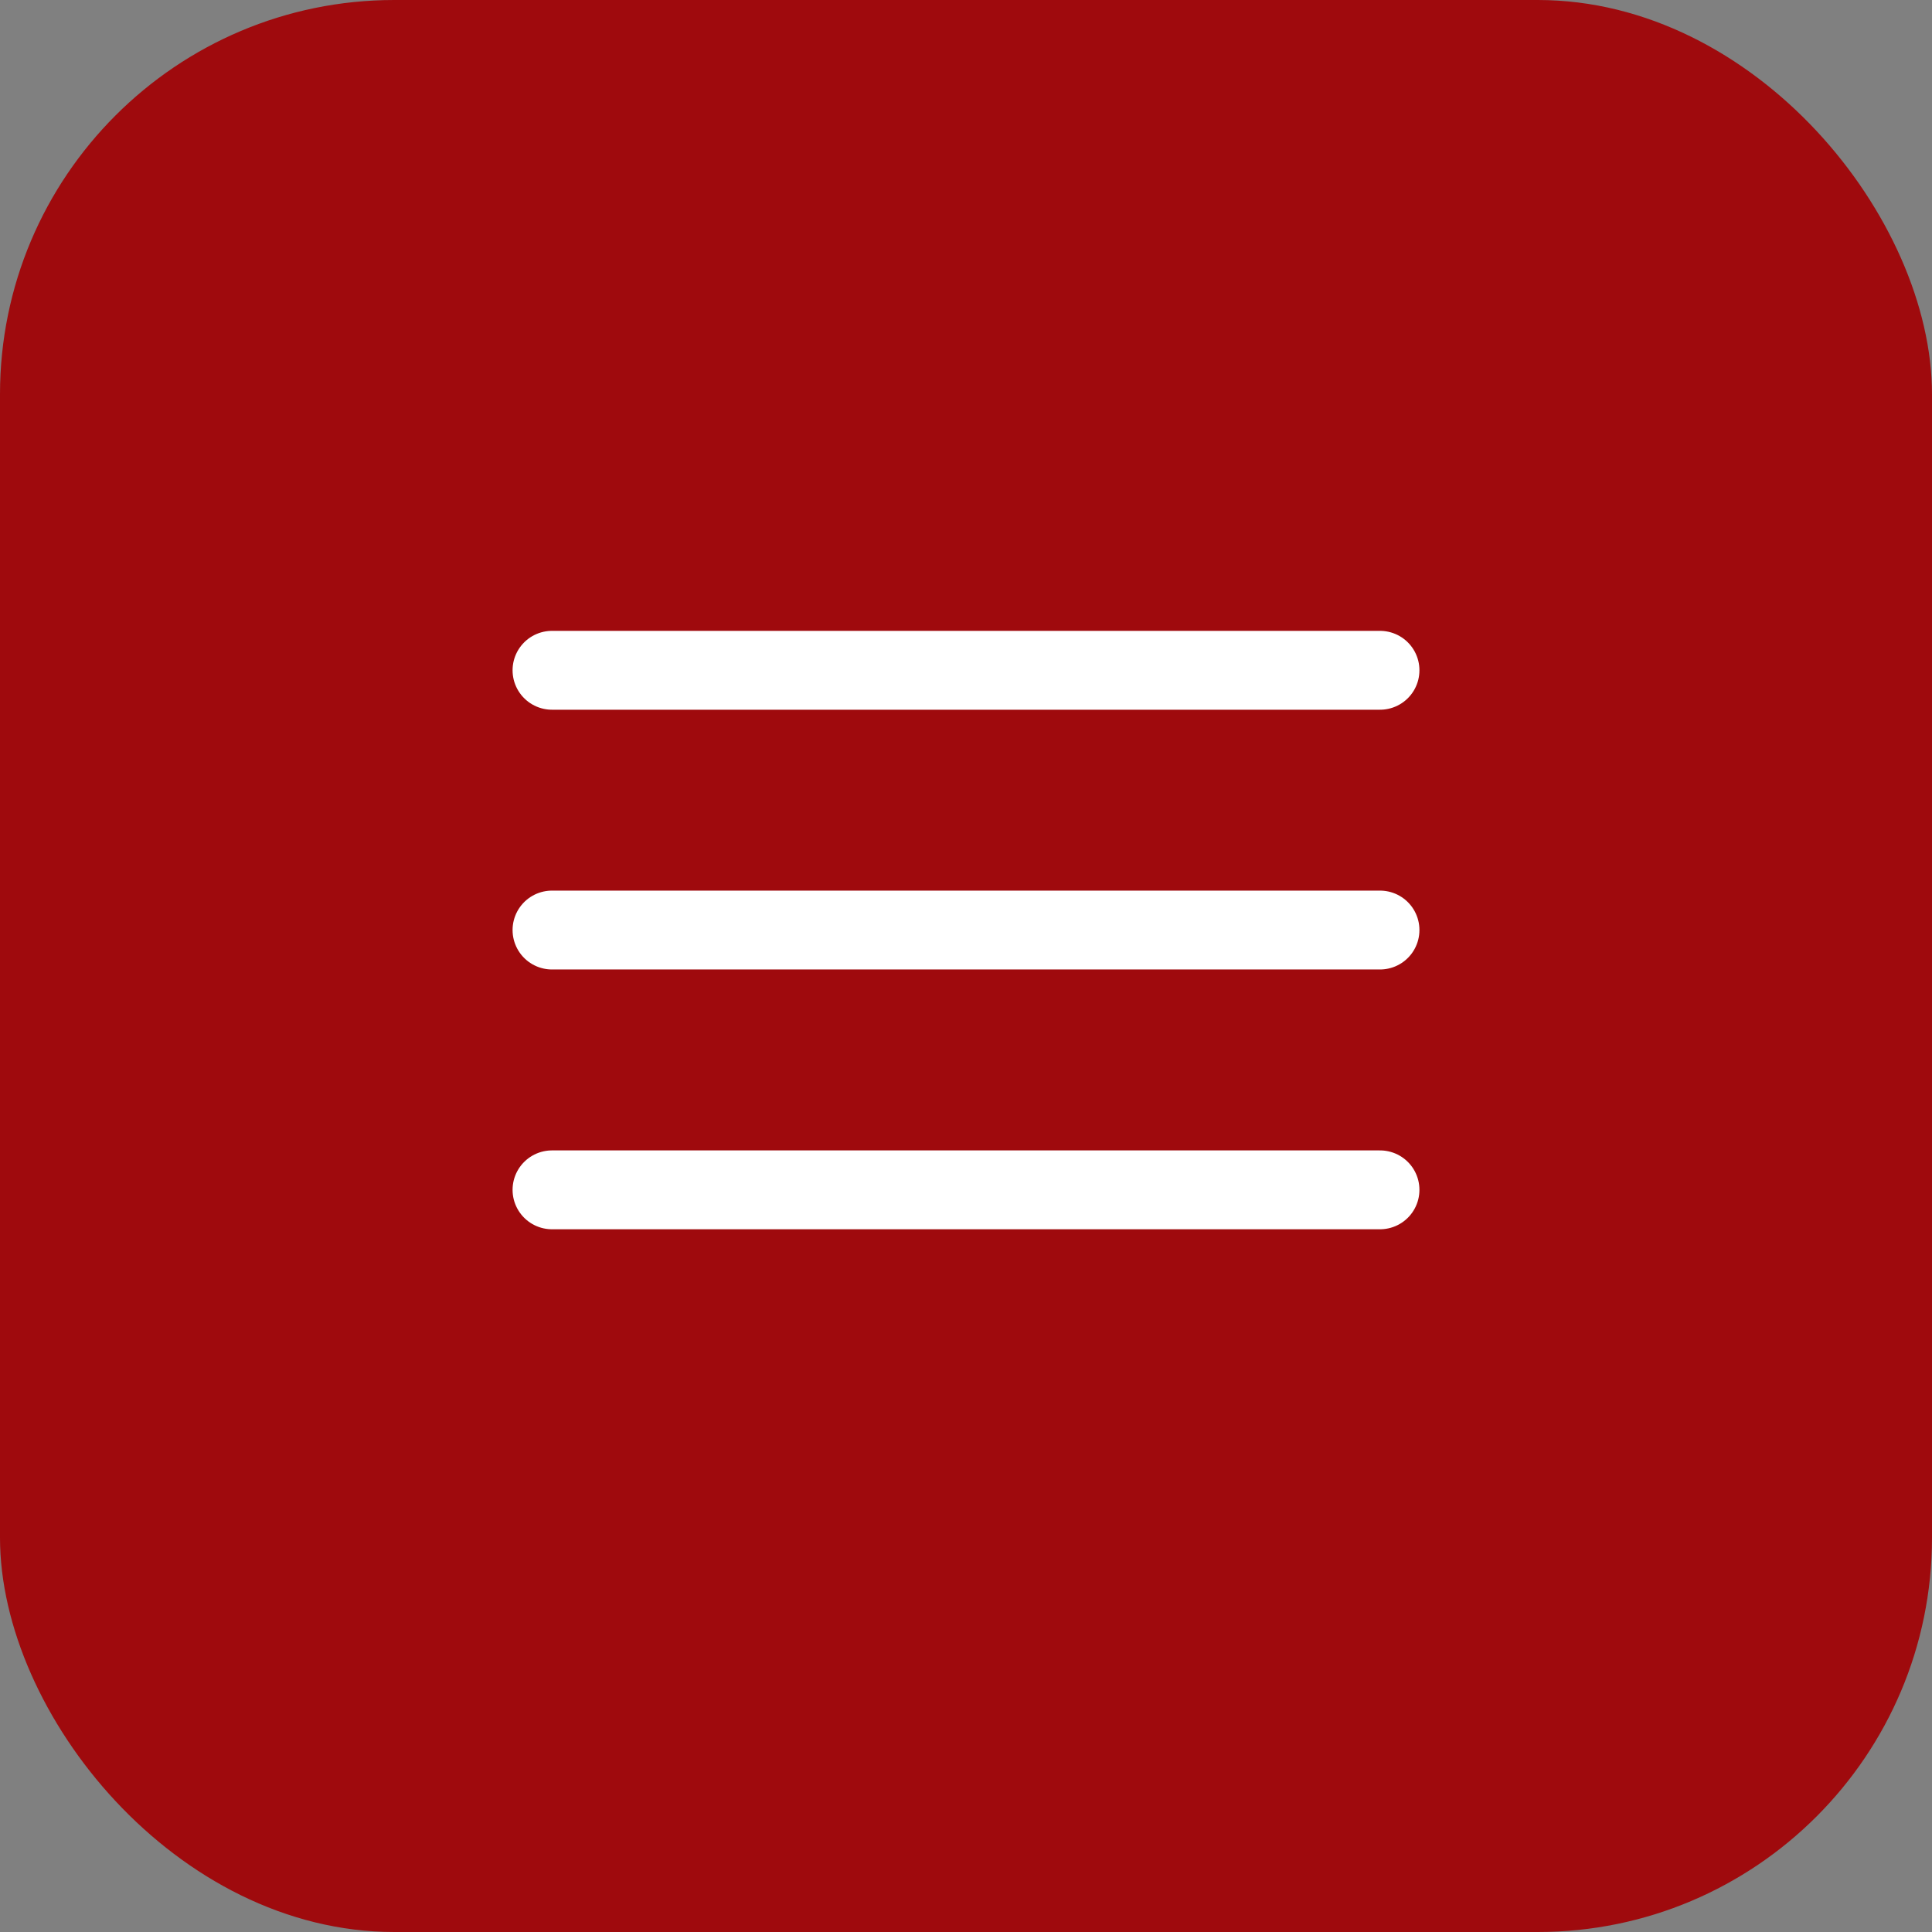 <svg width="49" height="49" viewBox="0 0 49 49" fill="none" xmlns="http://www.w3.org/2000/svg">
<rect x="0" y="0" width="49" height="49" fill="#808080" stroke="none"/>
<rect width="49" height="49" rx="10" fill="#9F0A0D"/>
<path d="M14 17H35" stroke="white" stroke-width="2" stroke-linecap="round"/>
<path d="M14 23.588H35" stroke="white" stroke-width="2" stroke-linecap="round"/>
<path d="M14 30.177H35" stroke="white" stroke-width="2" stroke-linecap="round"/>
</svg>
